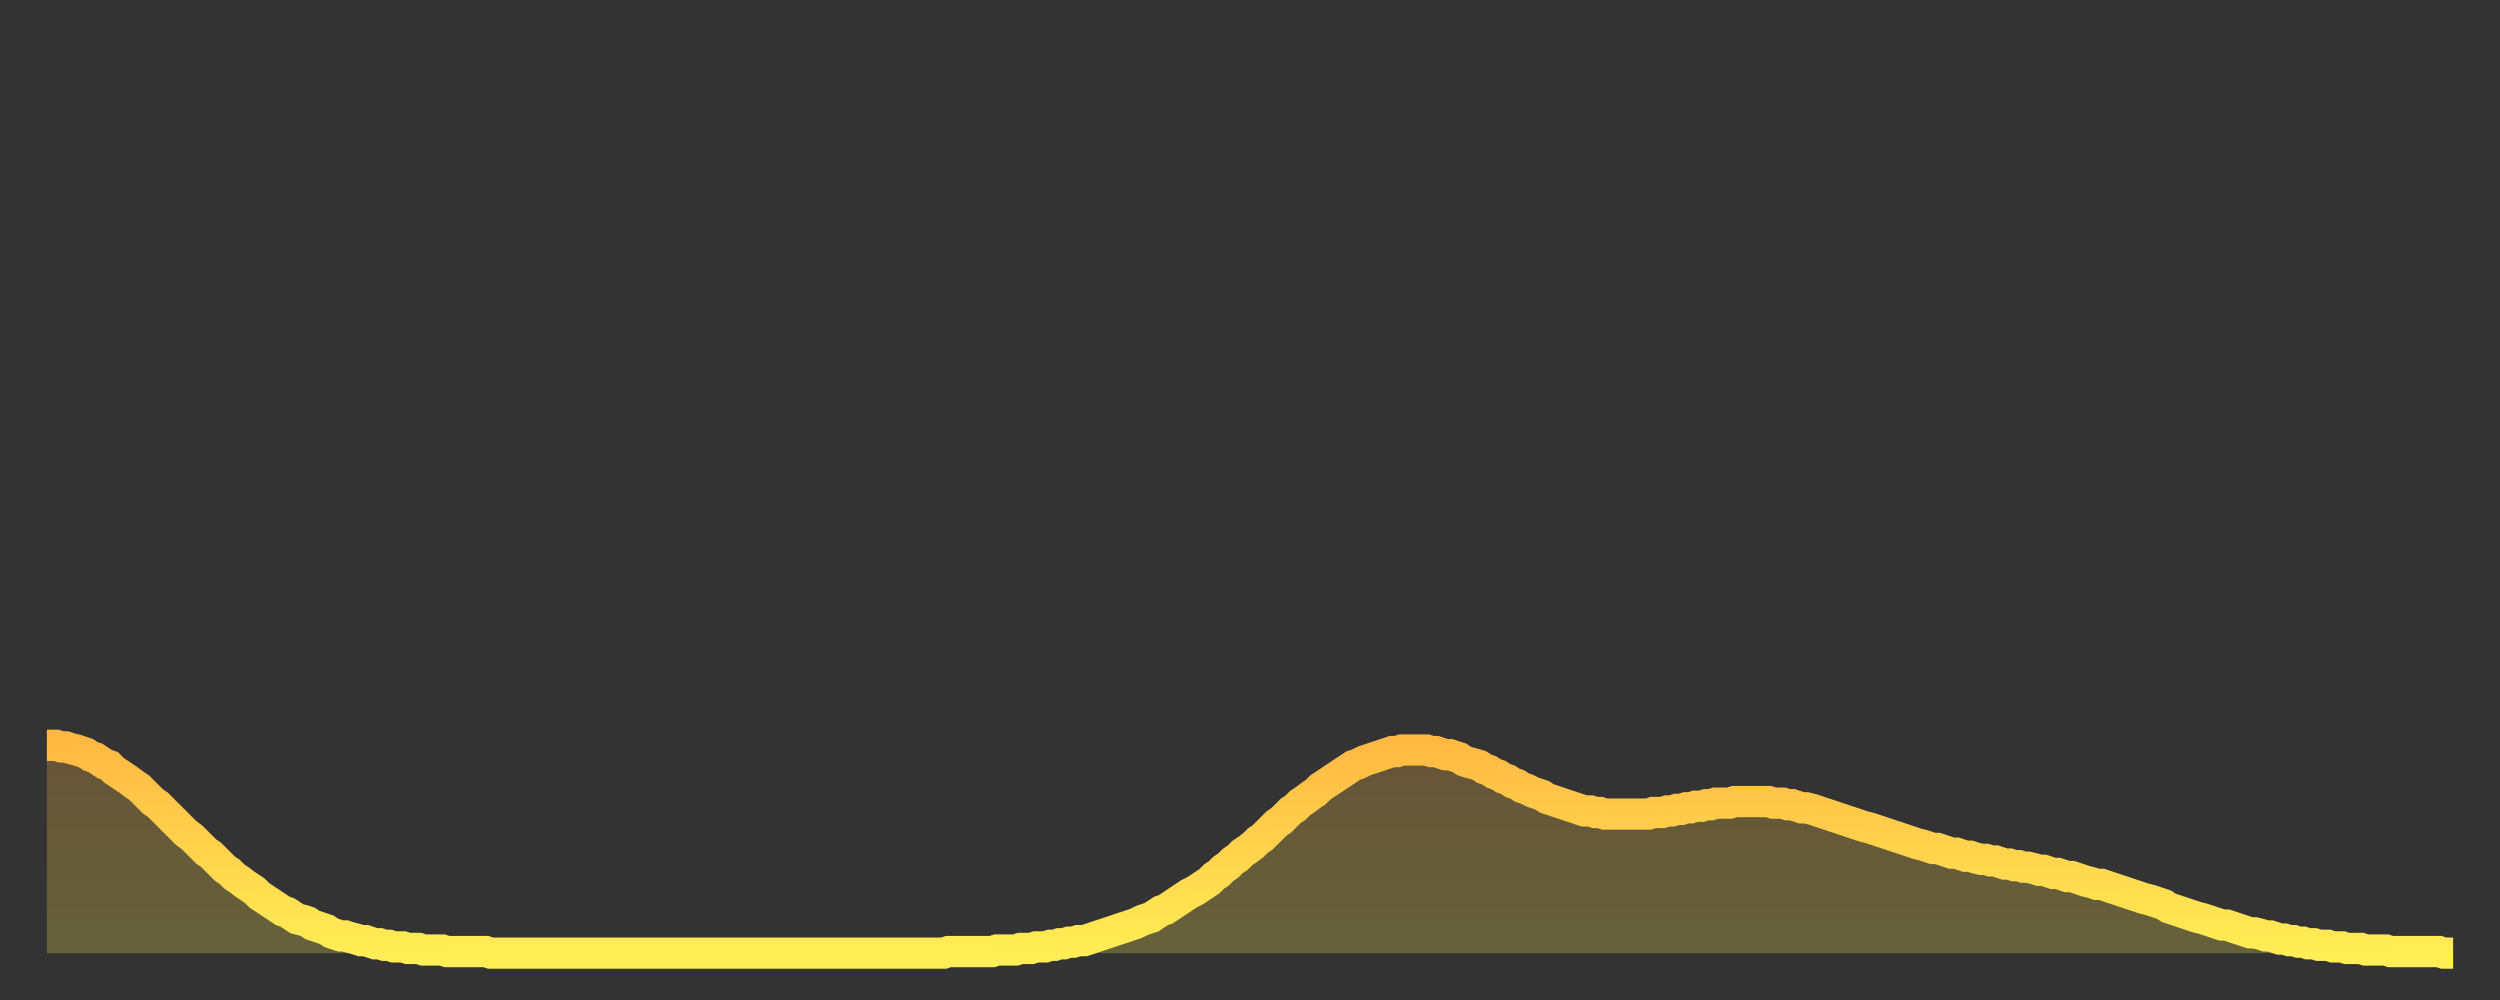 <?xml version="1.0" encoding="utf-8" ?>
<svg baseProfile="full" height="64" version="1.1" width="160" xmlns="http://www.w3.org/2000/svg" xmlns:ev="http://www.w3.org/2001/xml-events" xmlns:xlink="http://www.w3.org/1999/xlink"><rect width="100%" height="100%" fill="#333333" stroke="none"/><defs><linearGradient id="id284546" x1="0" x2="0" y1="0" y2="1"><stop offset="0%" stop-color="#ffb943" /><stop offset="50%" stop-color="#ffd34c" /><stop offset="100%" stop-color="#ffee55" /></linearGradient></defs><g transform="translate(3,3)"><g><path d="M 0.0 44.7 L 0.3 44.7 0.6 44.7 0.9 44.8 1.2 44.8 1.5 44.9 1.9 45.0 2.2 45.1 2.5 45.2 2.8 45.4 3.1 45.5 3.4 45.7 3.7 45.9 4.0 46.0 4.3 46.3 4.6 46.5 4.9 46.7 5.2 46.9 5.6 47.2 5.9 47.4 6.2 47.7 6.5 48.0 6.8 48.3 7.1 48.5 7.4 48.8 7.7 49.1 8.0 49.4 8.3 49.7 8.6 50.0 8.9 50.3 9.3 50.6 9.6 50.9 9.9 51.2 10.2 51.5 10.5 51.7 10.8 52.0 11.1 52.3 11.4 52.6 11.7 52.8 12.0 53.1 12.3 53.3 12.7 53.6 13.0 53.8 13.3 54.0 13.6 54.3 13.9 54.5 14.2 54.7 14.5 54.9 14.8 55.1 15.1 55.3 15.4 55.4 15.7 55.6 16.0 55.8 16.4 55.9 16.7 56.0 17.0 56.2 17.3 56.3 17.6 56.4 17.9 56.5 18.2 56.7 18.5 56.8 18.8 56.9 19.1 56.9 19.4 57.0 19.8 57.1 20.1 57.2 20.4 57.2 20.7 57.3 21.0 57.4 21.3 57.4 21.6 57.5 21.9 57.5 22.2 57.6 22.5 57.6 22.8 57.6 23.1 57.7 23.5 57.7 23.8 57.7 24.1 57.8 24.4 57.8 24.7 57.8 25.0 57.8 25.3 57.8 25.6 57.9 25.9 57.9 26.2 57.9 26.5 57.9 26.8 57.9 27.2 57.9 27.5 57.9 27.8 57.9 28.1 57.9 28.4 58.0 28.7 58.0 29.0 58.0 29.3 58.0 29.6 58.0 29.9 58.0 30.2 58.0 30.6 58.0 30.9 58.0 31.2 58.0 31.5 58.0 31.8 58.0 32.1 58.0 32.4 58.0 32.7 58.0 33.0 58.0 33.3 58.0 33.6 58.0 33.9 58.0 34.3 58.0 34.6 58.0 34.9 58.0 35.2 58.0 35.5 58.0 35.8 58.0 36.1 58.0 36.4 58.0 36.7 58.0 37.0 58.0 37.3 58.0 37.7 58.0 38.0 58.0 38.3 58.0 38.6 58.0 38.9 58.0 39.2 58.0 39.5 58.0 39.8 58.0 40.1 58.0 40.4 58.0 40.7 58.0 41.0 58.0 41.4 58.0 41.7 58.0 42.0 58.0 42.3 58.0 42.6 58.0 42.9 58.0 43.2 58.0 43.5 58.0 43.8 58.0 44.1 58.0 44.4 58.0 44.7 58.0 45.1 58.0 45.4 58.0 45.7 58.0 46.0 58.0 46.3 58.0 46.6 58.0 46.9 58.0 47.2 58.0 47.5 58.0 47.8 58.0 48.1 58.0 48.5 58.0 48.8 58.0 49.1 58.0 49.4 58.0 49.7 58.0 50.0 58.0 50.3 58.0 50.6 58.0 50.9 58.0 51.2 58.0 51.5 58.0 51.8 58.0 52.2 58.0 52.5 58.0 52.8 58.0 53.1 58.0 53.4 58.0 53.7 58.0 54.0 58.0 54.3 58.0 54.6 58.0 54.9 58.0 55.2 58.0 55.6 58.0 55.9 58.0 56.2 58.0 56.5 58.0 56.8 58.0 57.1 58.0 57.4 58.0 57.7 57.9 58.0 57.9 58.3 57.9 58.6 57.9 58.9 57.9 59.3 57.9 59.6 57.9 59.9 57.9 60.2 57.9 60.5 57.9 60.8 57.8 61.1 57.8 61.4 57.8 61.7 57.8 62.0 57.8 62.3 57.7 62.6 57.7 63.0 57.7 63.3 57.6 63.6 57.6 63.9 57.6 64.2 57.5 64.5 57.5 64.8 57.4 65.1 57.4 65.4 57.3 65.7 57.3 66.0 57.2 66.4 57.2 66.7 57.1 67.0 57.0 67.3 56.9 67.6 56.8 67.9 56.7 68.2 56.6 68.5 56.5 68.8 56.4 69.1 56.3 69.4 56.2 69.7 56.1 70.1 55.9 70.4 55.8 70.7 55.7 71.0 55.5 71.3 55.3 71.6 55.2 71.9 55.0 72.2 54.8 72.5 54.6 72.8 54.4 73.1 54.2 73.5 54.0 73.8 53.8 74.1 53.6 74.4 53.4 74.7 53.1 75.0 52.9 75.3 52.6 75.6 52.4 75.9 52.1 76.2 51.9 76.5 51.6 76.8 51.4 77.2 51.1 77.5 50.8 77.8 50.6 78.1 50.3 78.4 50.0 78.7 49.7 79.0 49.5 79.3 49.2 79.6 48.9 79.9 48.7 80.2 48.4 80.5 48.2 80.9 47.9 81.2 47.7 81.5 47.4 81.8 47.2 82.1 47.0 82.4 46.8 82.7 46.6 83.0 46.4 83.3 46.2 83.6 46.0 83.9 45.9 84.3 45.7 84.6 45.6 84.9 45.5 85.2 45.4 85.5 45.3 85.8 45.2 86.1 45.1 86.4 45.1 86.7 45.0 87.0 45.0 87.3 45.0 87.6 45.0 88.0 45.0 88.3 45.0 88.6 45.1 88.9 45.1 89.2 45.2 89.5 45.3 89.8 45.3 90.1 45.4 90.4 45.5 90.7 45.7 91.0 45.8 91.4 45.9 91.7 46.0 92.0 46.2 92.3 46.3 92.6 46.5 92.9 46.6 93.2 46.8 93.5 46.9 93.8 47.1 94.1 47.2 94.4 47.4 94.7 47.5 95.1 47.7 95.4 47.8 95.7 47.9 96.0 48.1 96.3 48.2 96.6 48.3 96.9 48.4 97.2 48.5 97.5 48.6 97.8 48.7 98.1 48.8 98.4 48.9 98.8 48.9 99.1 49.0 99.4 49.0 99.7 49.1 100.0 49.1 100.3 49.1 100.6 49.1 100.9 49.1 101.2 49.1 101.5 49.1 101.8 49.1 102.2 49.1 102.5 49.1 102.8 49.0 103.1 49.0 103.4 49.0 103.7 48.9 104.0 48.9 104.3 48.8 104.6 48.8 104.9 48.7 105.2 48.7 105.5 48.6 105.9 48.6 106.2 48.5 106.5 48.5 106.8 48.4 107.1 48.4 107.4 48.4 107.7 48.4 108.0 48.3 108.3 48.3 108.6 48.3 108.9 48.3 109.3 48.3 109.6 48.3 109.9 48.3 110.2 48.3 110.5 48.4 110.8 48.4 111.1 48.4 111.4 48.5 111.7 48.5 112.0 48.6 112.3 48.7 112.6 48.7 113.0 48.8 113.3 48.9 113.6 49.0 113.9 49.1 114.2 49.2 114.5 49.3 114.8 49.4 115.1 49.5 115.4 49.6 115.7 49.7 116.0 49.8 116.3 49.9 116.7 50.0 117.0 50.1 117.3 50.2 117.6 50.3 117.9 50.4 118.2 50.5 118.5 50.6 118.8 50.7 119.1 50.8 119.4 50.9 119.7 51.0 120.1 51.1 120.4 51.2 120.7 51.3 121.0 51.3 121.3 51.4 121.6 51.5 121.9 51.6 122.2 51.6 122.5 51.7 122.8 51.8 123.1 51.8 123.4 51.9 123.8 52.0 124.1 52.0 124.4 52.1 124.7 52.1 125.0 52.2 125.3 52.3 125.6 52.3 125.9 52.4 126.2 52.4 126.5 52.5 126.8 52.5 127.2 52.6 127.5 52.7 127.8 52.7 128.1 52.8 128.4 52.9 128.7 52.9 129.0 53.0 129.3 53.1 129.6 53.1 129.9 53.2 130.2 53.3 130.5 53.4 130.9 53.5 131.2 53.6 131.5 53.6 131.8 53.7 132.1 53.8 132.4 53.9 132.7 54.0 133.0 54.1 133.3 54.2 133.6 54.3 133.9 54.4 134.2 54.5 134.6 54.6 134.9 54.7 135.2 54.8 135.5 54.9 135.8 55.1 136.1 55.2 136.4 55.3 136.7 55.4 137.0 55.5 137.3 55.6 137.6 55.7 138.0 55.8 138.3 55.9 138.6 56.0 138.9 56.1 139.2 56.2 139.5 56.2 139.8 56.3 140.1 56.4 140.4 56.5 140.7 56.6 141.0 56.7 141.3 56.7 141.7 56.8 142.0 56.9 142.3 56.9 142.6 57.0 142.9 57.1 143.2 57.1 143.5 57.2 143.8 57.2 144.1 57.3 144.4 57.3 144.7 57.4 145.1 57.4 145.4 57.5 145.7 57.5 146.0 57.5 146.3 57.6 146.6 57.6 146.9 57.6 147.2 57.7 147.5 57.7 147.8 57.7 148.1 57.7 148.4 57.8 148.8 57.8 149.1 57.8 149.4 57.8 149.7 57.8 150.0 57.9 150.3 57.9 150.6 57.9 150.9 57.9 151.2 57.9 151.5 57.9 151.8 57.9 152.1 57.9 152.5 57.9 152.8 57.9 153.1 57.9 153.4 58.0 153.7 58.0 154.0 58.0" fill="none" id="graph-curve" opacity="1" stroke="url(#id284546)" stroke-width="2" /><path d="M 0 58 L 0.0 44.7 0.3 44.7 0.6 44.7 0.9 44.8 1.2 44.8 1.5 44.9 1.9 45.0 2.2 45.1 2.5 45.2 2.8 45.4 3.1 45.5 3.4 45.7 3.7 45.9 4.0 46.0 4.3 46.3 4.6 46.5 4.9 46.7 5.2 46.9 5.6 47.2 5.9 47.4 6.2 47.7 6.5 48.0 6.8 48.3 7.1 48.5 7.4 48.8 7.7 49.1 8.0 49.4 8.3 49.7 8.6 50.0 8.9 50.3 9.3 50.6 9.6 50.9 9.9 51.2 10.2 51.5 10.5 51.7 10.8 52.0 11.1 52.3 11.4 52.6 11.7 52.8 12.0 53.1 12.3 53.3 12.7 53.6 13.0 53.8 13.3 54.0 13.6 54.3 13.9 54.5 14.2 54.7 14.5 54.9 14.8 55.1 15.1 55.3 15.4 55.4 15.7 55.6 16.0 55.8 16.4 55.9 16.7 56.0 17.0 56.2 17.3 56.3 17.6 56.4 17.9 56.5 18.2 56.7 18.5 56.8 18.8 56.9 19.1 56.9 19.4 57.0 19.8 57.1 20.1 57.2 20.4 57.2 20.7 57.3 21.0 57.4 21.3 57.4 21.6 57.5 21.9 57.5 22.2 57.6 22.5 57.6 22.8 57.6 23.1 57.7 23.5 57.7 23.8 57.7 24.1 57.8 24.4 57.8 24.7 57.8 25.0 57.8 25.3 57.8 25.6 57.9 25.9 57.9 26.2 57.9 26.5 57.9 26.8 57.9 27.2 57.9 27.5 57.9 27.8 57.9 28.1 57.9 28.4 58.0 28.7 58.0 29.0 58.0 29.3 58.0 29.6 58.0 29.9 58.0 30.2 58.0 30.6 58.0 30.9 58.0 31.2 58.0 31.5 58.0 31.8 58.0 32.1 58.0 32.4 58.0 32.7 58.0 33.0 58.0 33.3 58.0 33.6 58.0 33.9 58.0 34.3 58.0 34.6 58.0 34.9 58.0 35.2 58.0 35.5 58.0 35.8 58.0 36.1 58.0 36.4 58.0 36.7 58.0 37.0 58.0 37.3 58.0 37.7 58.0 38.0 58.0 38.3 58.0 38.6 58.0 38.9 58.0 39.2 58.0 39.5 58.0 39.8 58.0 40.1 58.0 40.4 58.0 40.7 58.0 41.0 58.0 41.4 58.0 41.7 58.0 42.0 58.0 42.3 58.0 42.6 58.0 42.9 58.0 43.2 58.0 43.5 58.0 43.8 58.0 44.1 58.0 44.4 58.0 44.7 58.0 45.1 58.0 45.4 58.0 45.7 58.0 46.0 58.0 46.3 58.0 46.6 58.0 46.9 58.0 47.2 58.0 47.5 58.0 47.8 58.0 48.1 58.0 48.5 58.0 48.8 58.0 49.1 58.0 49.4 58.0 49.7 58.0 50.0 58.0 50.3 58.0 50.6 58.0 50.9 58.0 51.2 58.0 51.5 58.0 51.8 58.0 52.2 58.0 52.5 58.0 52.8 58.0 53.1 58.0 53.4 58.0 53.7 58.0 54.0 58.0 54.3 58.0 54.6 58.0 54.9 58.0 55.2 58.0 55.6 58.0 55.9 58.0 56.2 58.0 56.5 58.0 56.8 58.0 57.1 58.0 57.4 58.0 57.7 57.9 58.0 57.9 58.3 57.9 58.6 57.9 58.9 57.9 59.3 57.9 59.6 57.9 59.9 57.9 60.2 57.9 60.5 57.9 60.8 57.8 61.1 57.8 61.4 57.8 61.7 57.8 62.0 57.8 62.3 57.7 62.6 57.7 63.0 57.7 63.3 57.6 63.6 57.6 63.9 57.6 64.2 57.5 64.5 57.5 64.8 57.4 65.1 57.4 65.4 57.3 65.7 57.3 66.0 57.2 66.4 57.2 66.7 57.1 67.0 57.0 67.3 56.9 67.6 56.8 67.9 56.7 68.2 56.6 68.5 56.5 68.8 56.4 69.1 56.3 69.4 56.2 69.7 56.1 70.1 55.9 70.4 55.8 70.7 55.7 71.0 55.5 71.3 55.3 71.6 55.2 71.9 55.0 72.2 54.8 72.5 54.6 72.8 54.4 73.1 54.2 73.5 54.0 73.8 53.8 74.1 53.6 74.4 53.4 74.7 53.1 75.0 52.9 75.3 52.6 75.6 52.4 75.9 52.1 76.2 51.9 76.5 51.6 76.8 51.4 77.2 51.1 77.5 50.8 77.8 50.6 78.1 50.3 78.4 50.0 78.7 49.7 79.0 49.5 79.3 49.2 79.6 48.9 79.9 48.7 80.2 48.4 80.5 48.2 80.9 47.9 81.2 47.7 81.5 47.4 81.8 47.2 82.1 47.0 82.4 46.8 82.7 46.6 83.0 46.4 83.3 46.2 83.6 46.0 83.9 45.9 84.3 45.7 84.6 45.6 84.9 45.5 85.2 45.4 85.5 45.3 85.8 45.2 86.1 45.1 86.4 45.1 86.7 45.0 87.0 45.0 87.3 45.0 87.6 45.0 88.0 45.0 88.3 45.0 88.6 45.1 88.9 45.1 89.2 45.2 89.5 45.3 89.8 45.3 90.1 45.4 90.4 45.5 90.7 45.7 91.0 45.8 91.4 45.9 91.7 46.0 92.0 46.2 92.3 46.3 92.6 46.5 92.9 46.6 93.2 46.8 93.5 46.9 93.8 47.1 94.1 47.2 94.4 47.4 94.7 47.5 95.1 47.7 95.4 47.8 95.7 47.9 96.0 48.1 96.3 48.2 96.6 48.3 96.9 48.4 97.2 48.5 97.5 48.6 97.8 48.7 98.1 48.8 98.4 48.9 98.8 48.9 99.1 49.0 99.4 49.0 99.7 49.1 100.0 49.1 100.3 49.1 100.6 49.1 100.9 49.1 101.2 49.1 101.5 49.1 101.8 49.1 102.2 49.1 102.5 49.1 102.8 49.0 103.1 49.0 103.4 49.0 103.7 48.9 104.0 48.9 104.3 48.8 104.6 48.8 104.9 48.7 105.2 48.7 105.5 48.6 105.9 48.6 106.2 48.5 106.5 48.5 106.8 48.4 107.1 48.4 107.4 48.4 107.7 48.4 108.0 48.3 108.3 48.3 108.6 48.3 108.9 48.3 109.3 48.3 109.6 48.3 109.9 48.3 110.2 48.3 110.5 48.4 110.8 48.4 111.1 48.4 111.4 48.5 111.7 48.5 112.0 48.6 112.3 48.7 112.6 48.7 113.0 48.8 113.3 48.9 113.6 49.0 113.9 49.1 114.2 49.2 114.5 49.3 114.8 49.4 115.1 49.5 115.4 49.6 115.7 49.7 116.0 49.8 116.3 49.9 116.7 50.0 117.0 50.1 117.3 50.2 117.6 50.3 117.9 50.4 118.2 50.5 118.5 50.6 118.8 50.7 119.1 50.8 119.4 50.9 119.7 51.0 120.1 51.1 120.4 51.2 120.7 51.3 121.0 51.3 121.3 51.4 121.6 51.5 121.9 51.6 122.2 51.6 122.5 51.7 122.8 51.8 123.1 51.8 123.4 51.9 123.8 52.0 124.1 52.0 124.4 52.1 124.7 52.1 125.0 52.2 125.3 52.3 125.6 52.3 125.9 52.4 126.2 52.4 126.5 52.5 126.8 52.5 127.2 52.6 127.5 52.7 127.8 52.7 128.1 52.8 128.4 52.9 128.7 52.9 129.0 53.0 129.3 53.1 129.6 53.1 129.9 53.2 130.2 53.3 130.5 53.4 130.9 53.5 131.2 53.6 131.5 53.6 131.8 53.7 132.1 53.8 132.4 53.9 132.7 54.0 133.0 54.1 133.3 54.2 133.6 54.3 133.9 54.4 134.2 54.5 134.6 54.6 134.9 54.7 135.2 54.8 135.5 54.9 135.8 55.1 136.1 55.2 136.4 55.3 136.7 55.4 137.0 55.5 137.3 55.6 137.6 55.7 138.0 55.8 138.3 55.9 138.6 56.0 138.9 56.1 139.2 56.2 139.5 56.2 139.8 56.3 140.1 56.4 140.4 56.5 140.7 56.6 141.0 56.7 141.3 56.7 141.7 56.8 142.0 56.9 142.3 56.9 142.6 57.0 142.9 57.1 143.2 57.1 143.5 57.2 143.8 57.2 144.1 57.3 144.4 57.3 144.7 57.4 145.1 57.4 145.4 57.5 145.7 57.5 146.0 57.5 146.3 57.6 146.6 57.6 146.9 57.6 147.2 57.7 147.5 57.7 147.8 57.7 148.1 57.7 148.4 57.8 148.8 57.8 149.1 57.8 149.4 57.8 149.7 57.8 150.0 57.9 150.3 57.9 150.6 57.9 150.9 57.9 151.2 57.9 151.5 57.9 151.8 57.9 152.1 57.9 152.5 57.9 152.8 57.9 153.1 57.9 153.4 58.0 153.7 58.0 154.0 58.0 154 58" fill="url(#id284546)" fill-opacity=".25" id="graph-shadow" /></g></g></svg>